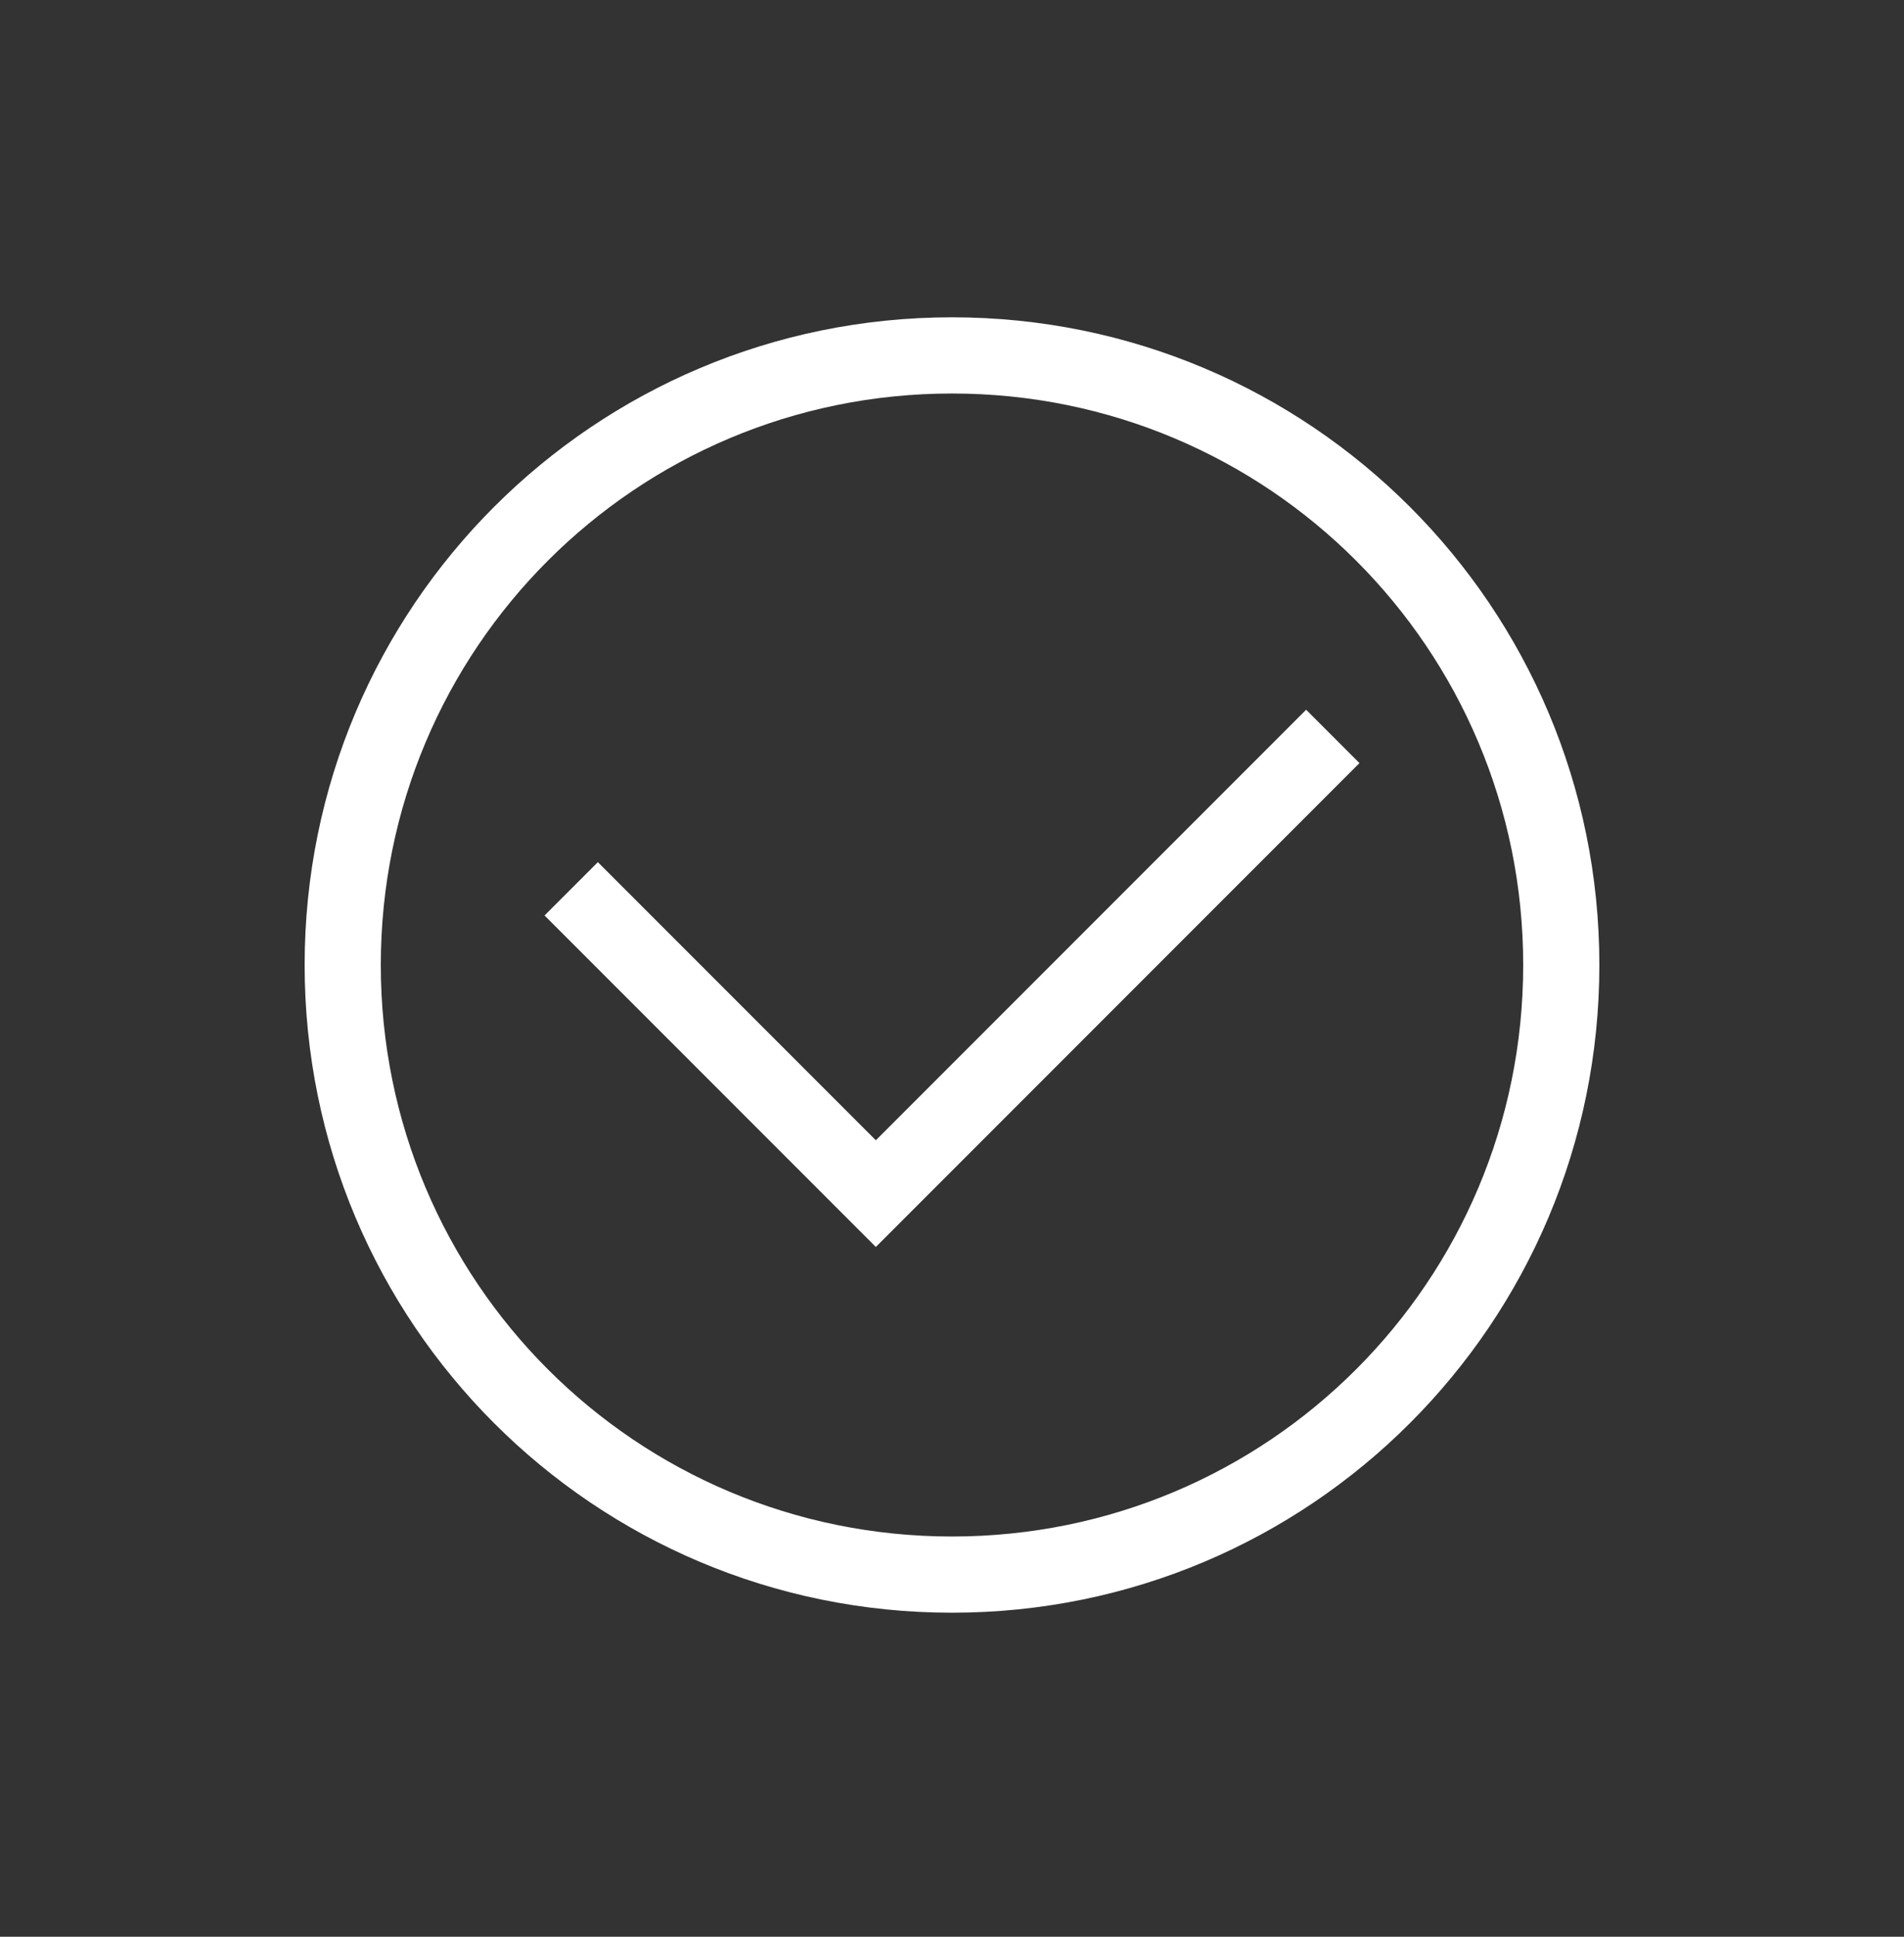 <svg width="60" height="61" viewBox="0 0 60 61" fill="none" xmlns="http://www.w3.org/2000/svg">
<rect x="0" y="0" width="60" height="61" fill="#333333" stroke="none"/>
<g id="ei:check">
<path id="Vector" d="M30 50.794C18.72 50.794 9.6 41.674 9.6 30.394C9.6 19.114 18.72 9.994 30 9.994C41.28 9.994 50.4 19.114 50.4 30.394C50.4 41.674 41.28 50.794 30 50.794ZM30 12.394C20.04 12.394 12 20.434 12 30.394C12 40.354 20.04 48.394 30 48.394C39.96 48.394 48 40.354 48 30.394C48 20.434 39.96 12.394 30 12.394Z" fill="white"/>
<path id="Vector_2" d="M27.6 39.274L17.16 28.834L18.84 27.154L27.6 35.914L41.16 22.354L42.84 24.034L27.6 39.274Z" fill="white"/>
</g>
</svg>
